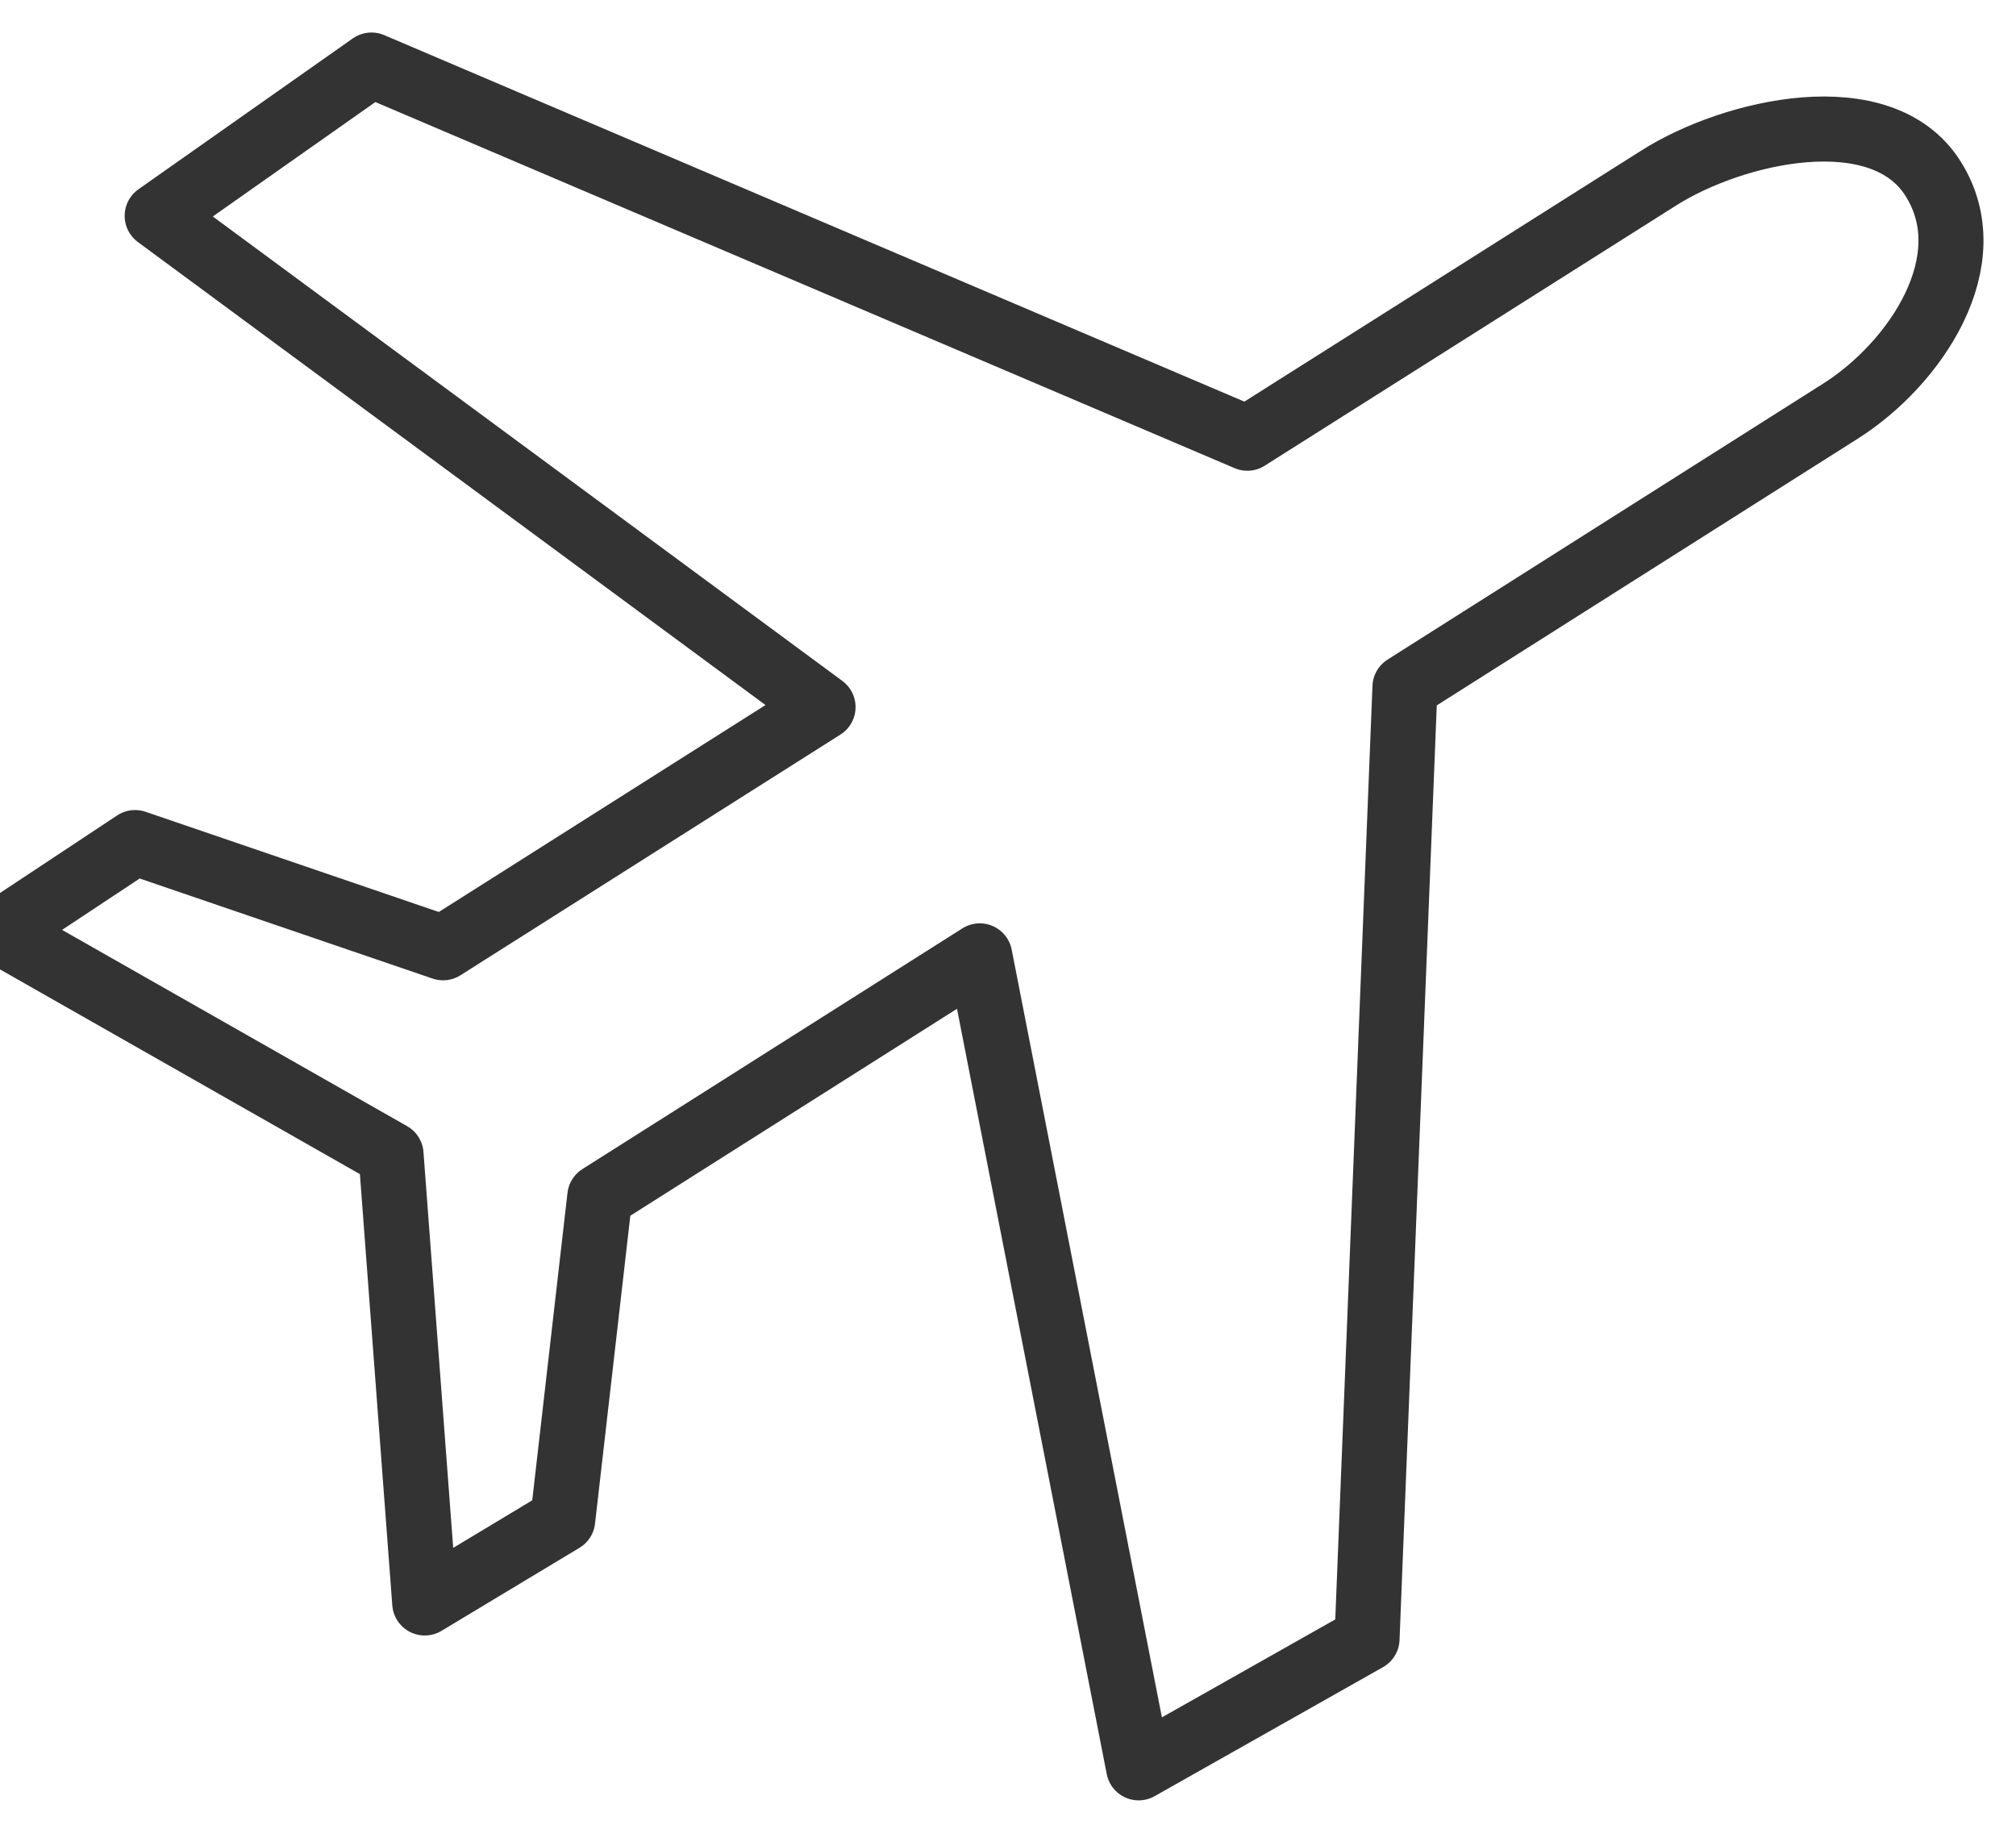 <?xml version="1.0" encoding="UTF-8"?>
<svg width="31px" height="28px" viewBox="0 0 31 28" version="1.1" xmlns="http://www.w3.org/2000/svg" xmlns:xlink="http://www.w3.org/1999/xlink">
    <!-- Generator: Sketch 47.1 (45422) - http://www.bohemiancoding.com/sketch -->
    <title>Shape</title>
    <desc>Created with Sketch.</desc>
    <defs></defs>
    <g id="Symbols" stroke="none" stroke-width="1" fill="none" fill-rule="evenodd" stroke-linecap="round" stroke-linejoin="round">
        <g id="travel" transform="translate(0, -1)" stroke="#333333">
            <path d="M25.508,3.736 L19.18,7.738 L5.712,2 L2.417,4.319 L12.656,11.872 L6.813,15.573 L2.077,13.955 L0,15.33 L6.013,18.75 L6.531,25.647 L8.653,24.37 L9.223,19.398 L15.066,15.697 L17.509,28.182 L21.021,26.198 L21.604,11.564 L28.305,7.319 C29.451,6.592 30.519,5.007 29.726,3.749 C28.934,2.485 26.654,3.009 25.508,3.736 Z" id="Shape"></path>
        </g>
    </g>
</svg>